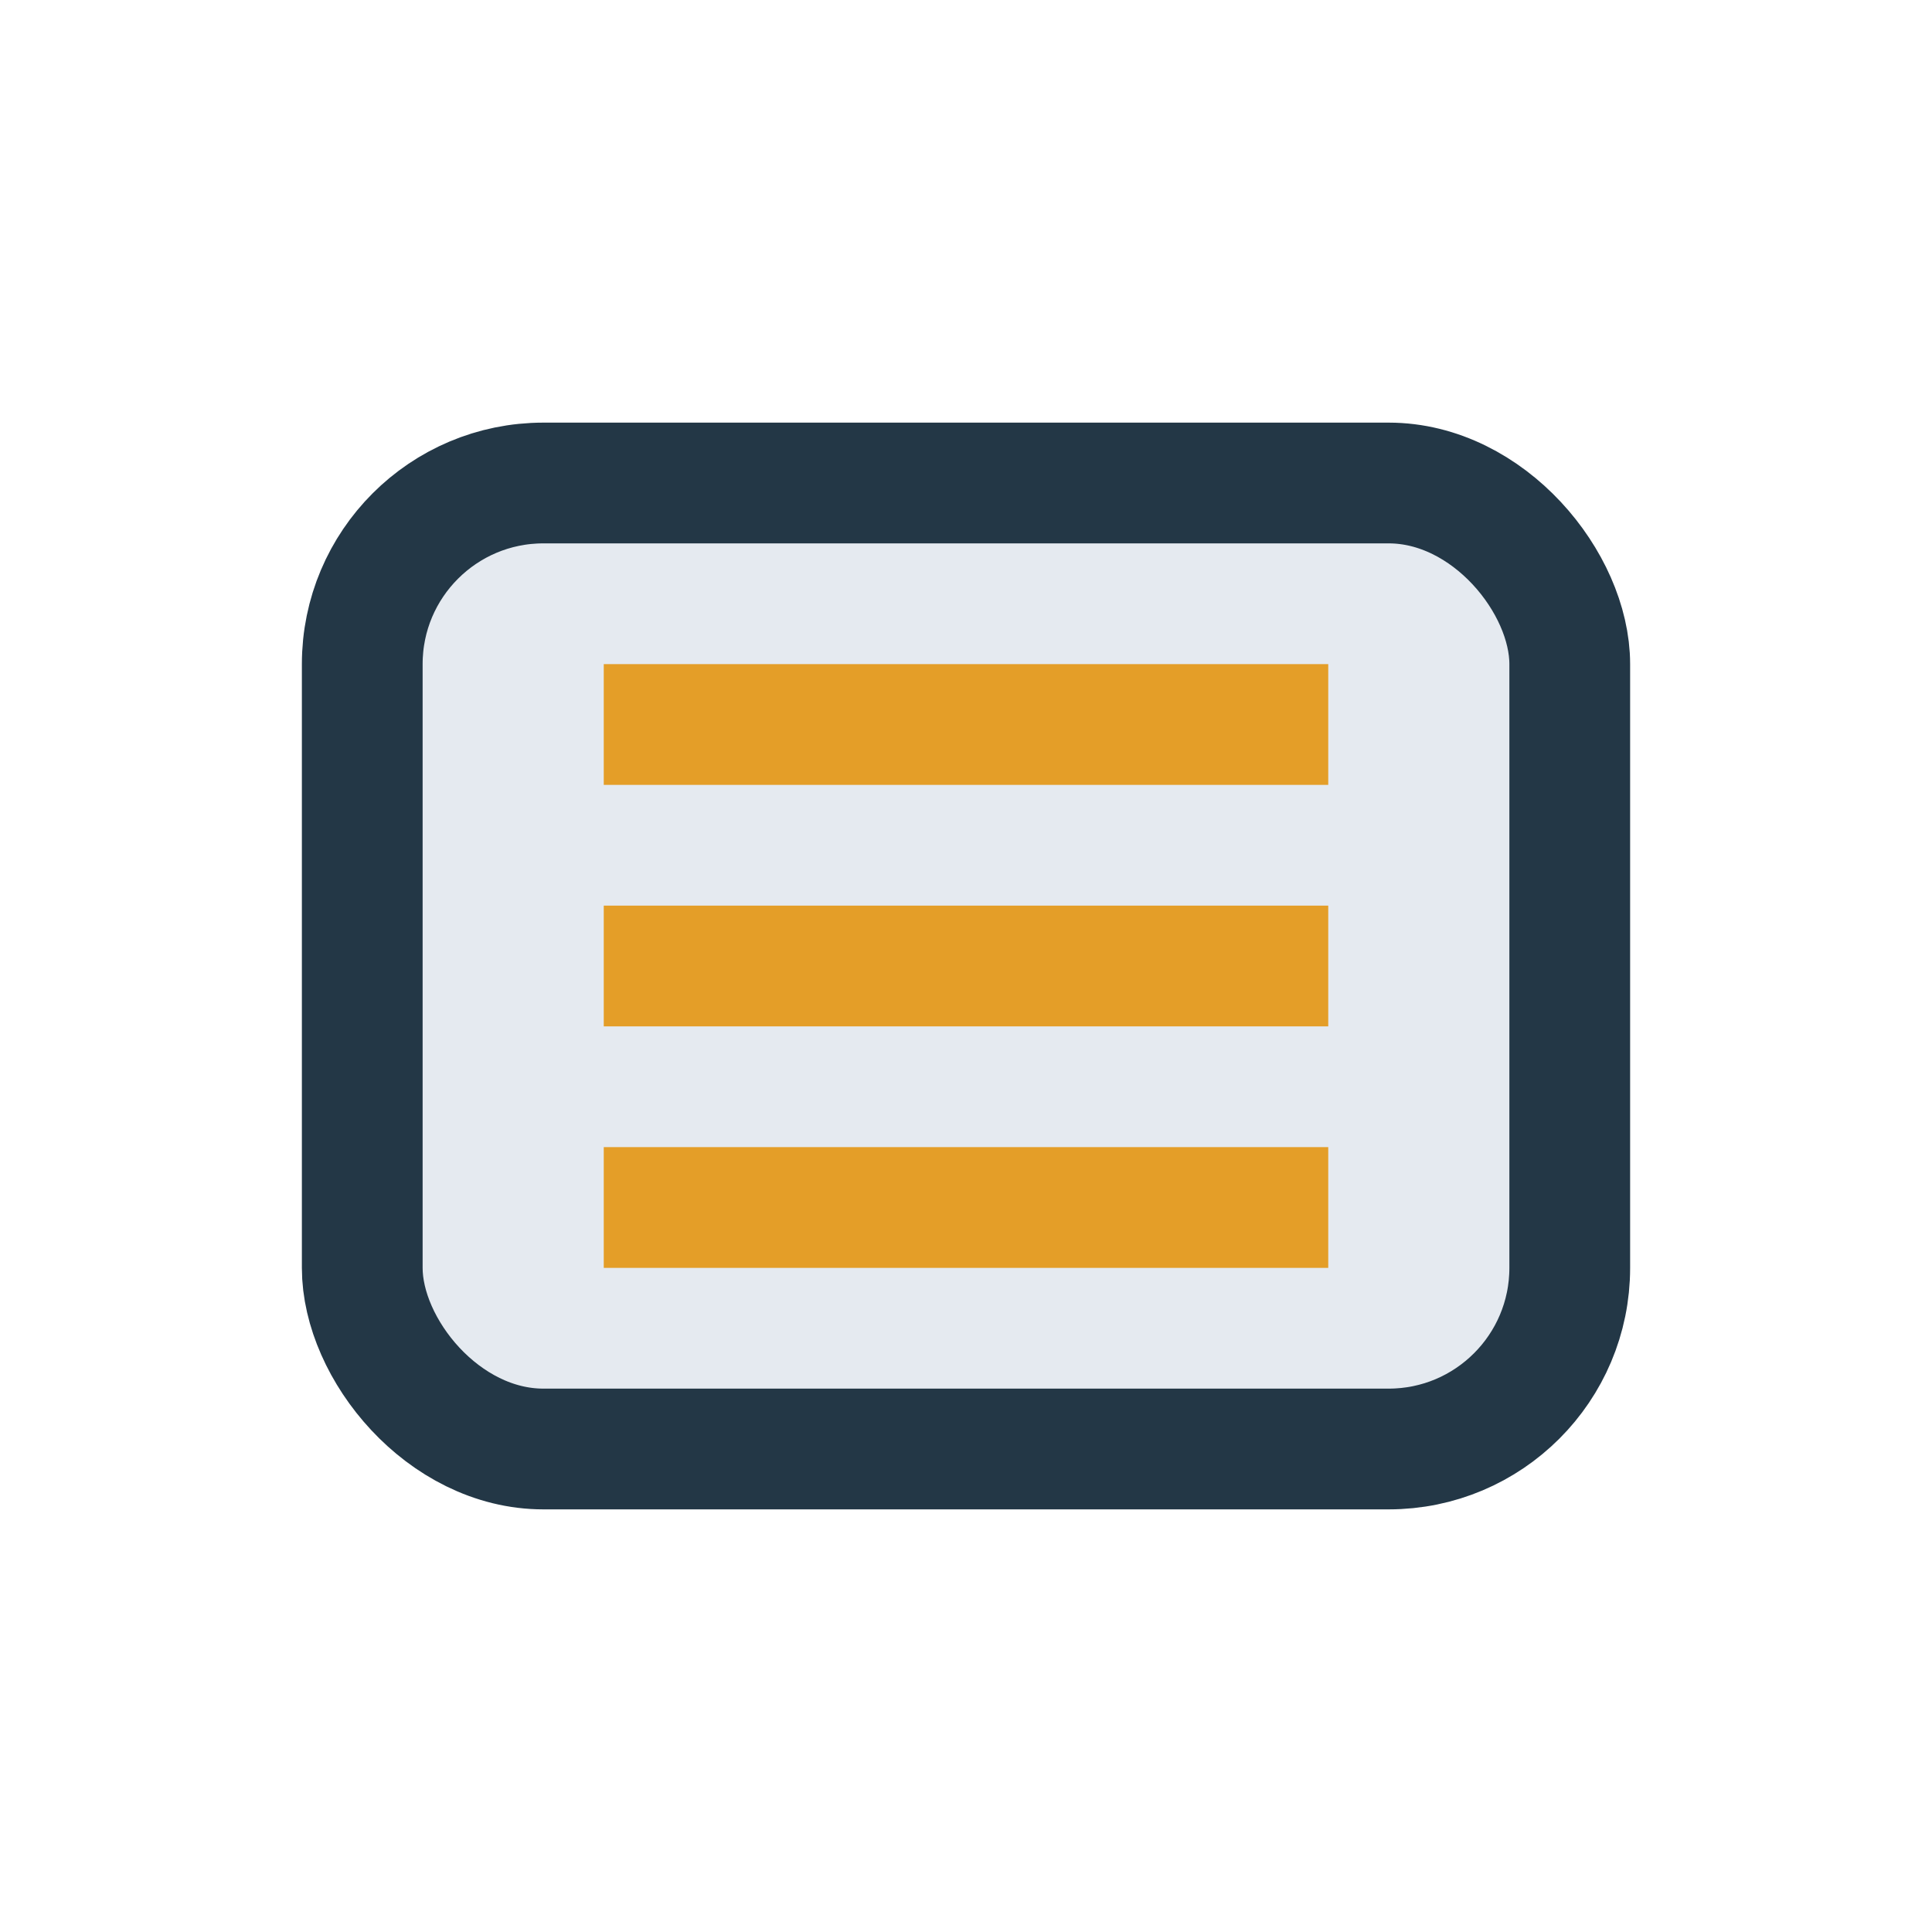 <?xml version="1.0" encoding="UTF-8"?>
<svg xmlns="http://www.w3.org/2000/svg" width="32" height="32" viewBox="0 0 32 32"><rect x="6" y="8" width="20" height="16" rx="3" fill="#E5EAF0" stroke="#233746" stroke-width="2"/><path d="M10 12h12M10 16h12M10 20h12" stroke="#E49E28" stroke-width="2"/></svg>